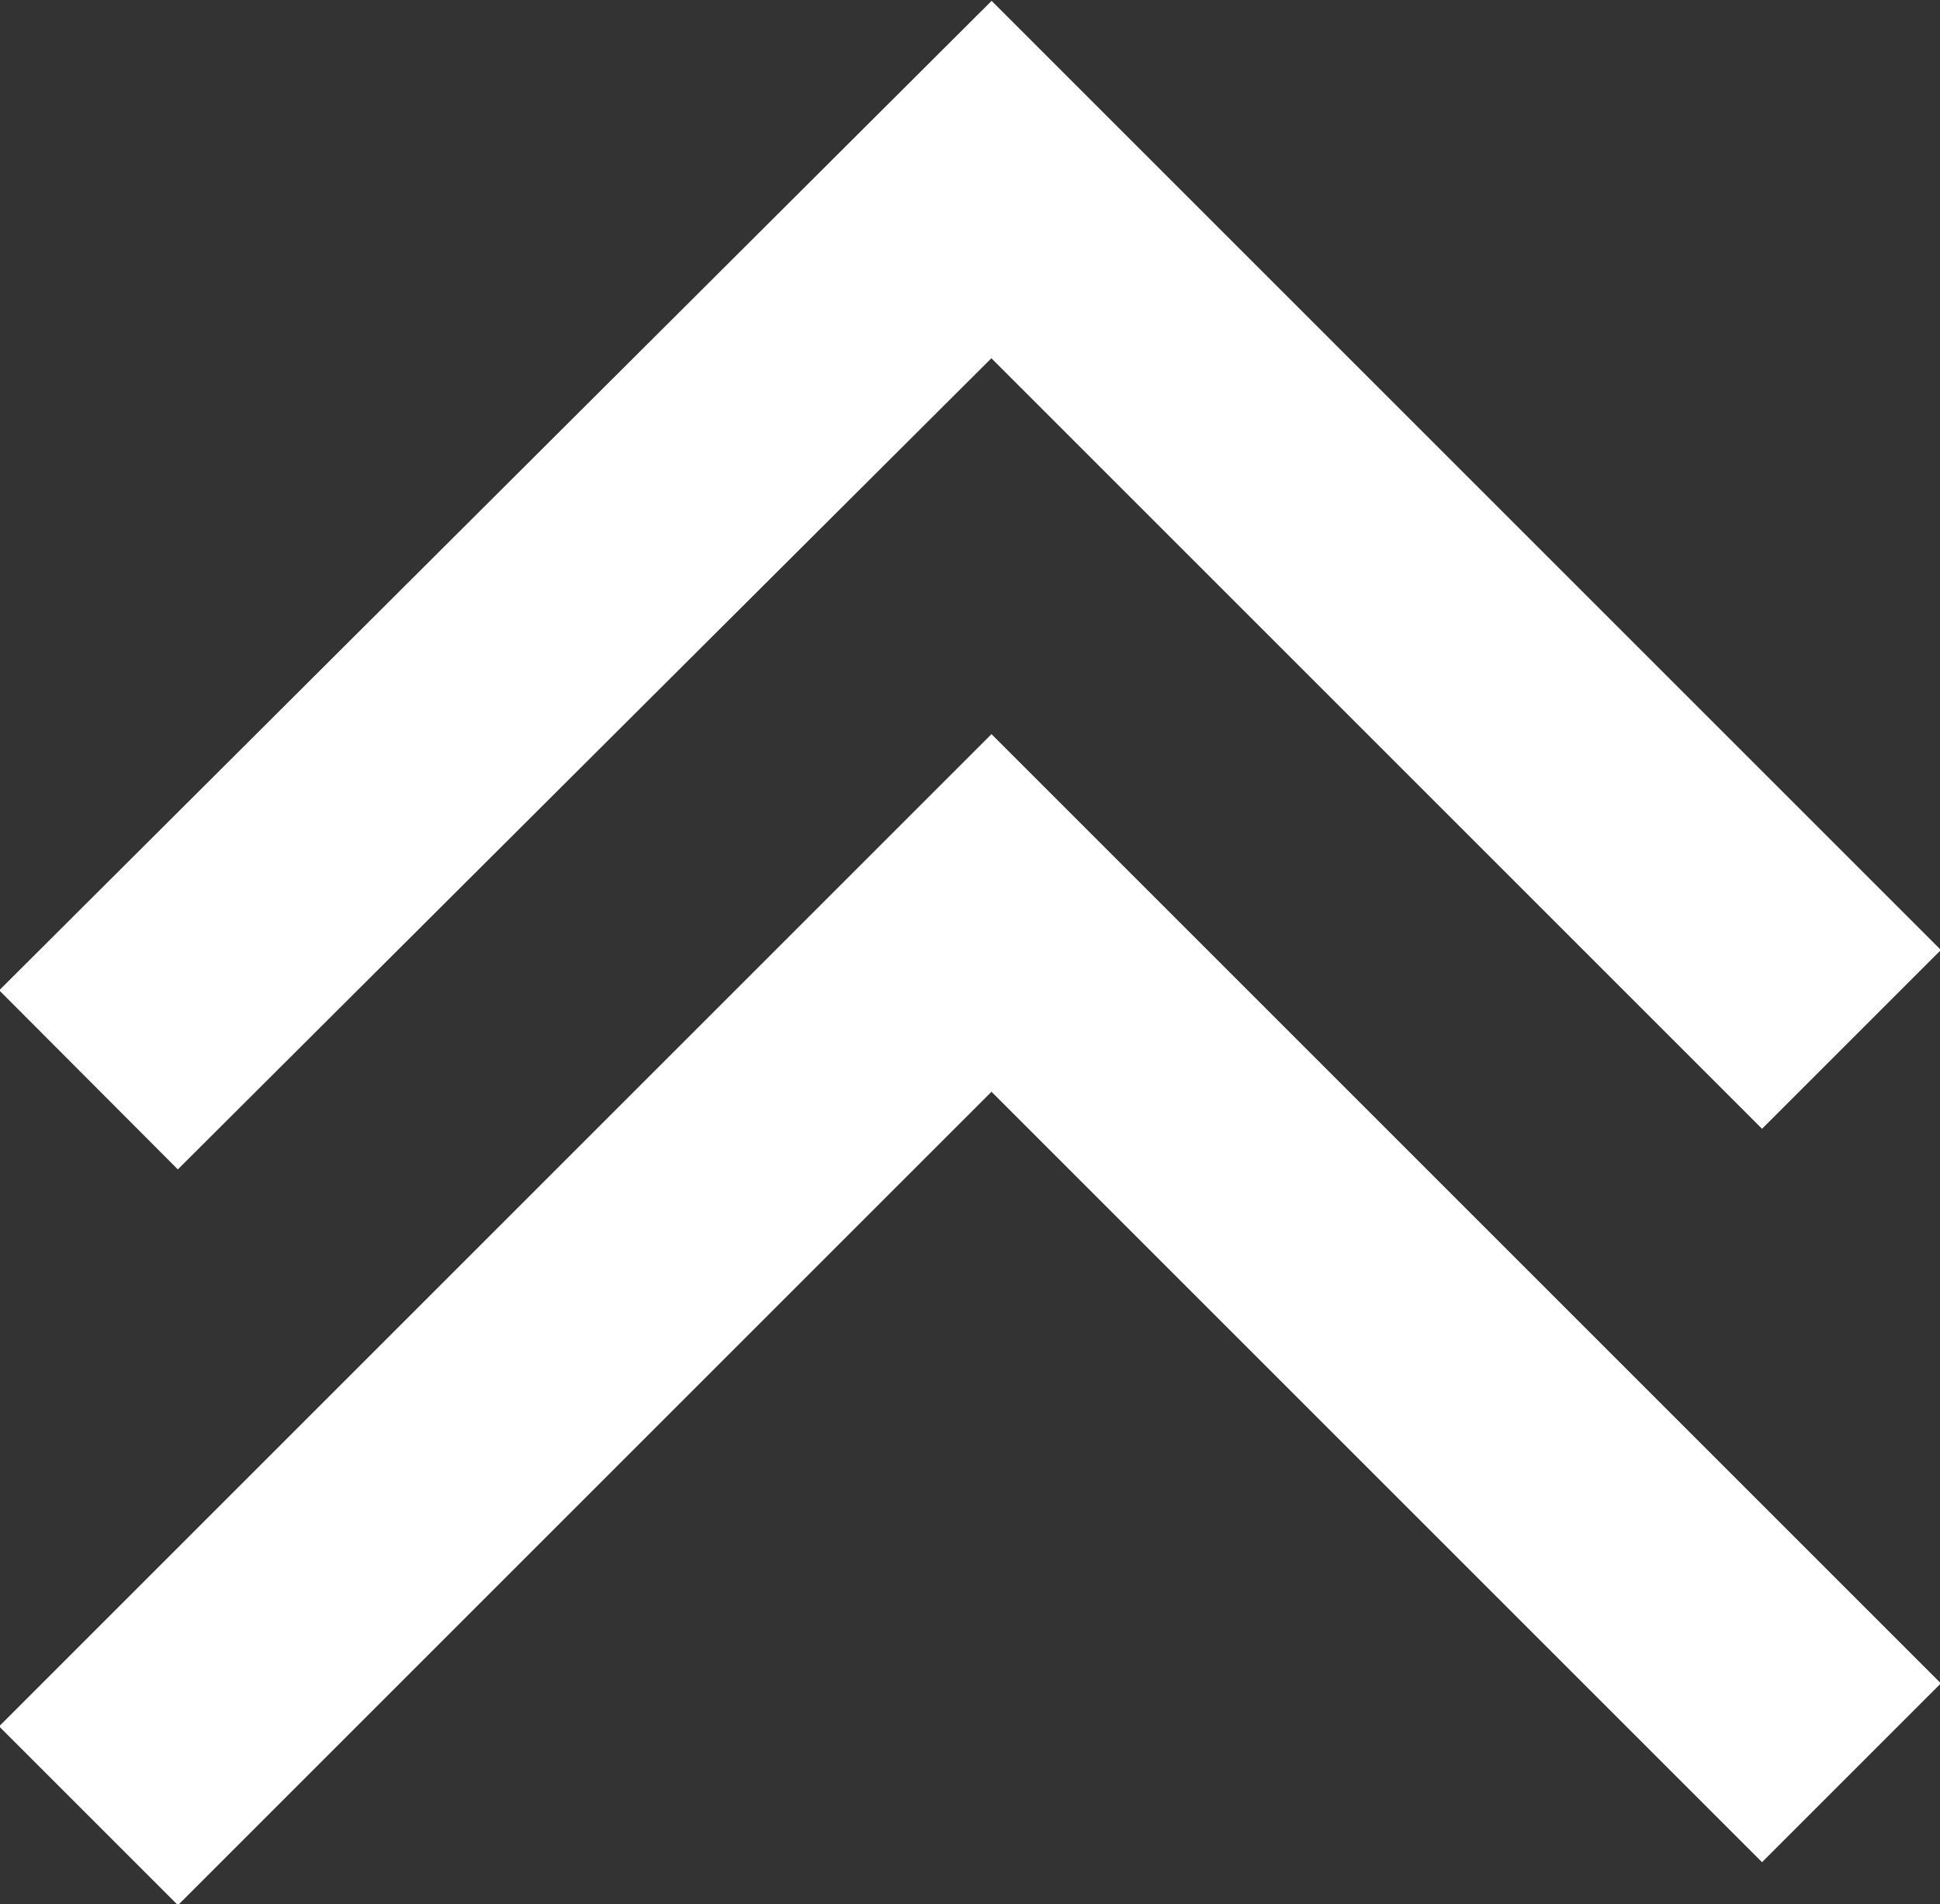 <svg xmlns="http://www.w3.org/2000/svg" viewBox="0 0 7.67 7.53"><rect x="0" y="0" width="7.67" height="7.53" fill="#333333" stroke="none"/><defs><style>.cls-1{fill:none;stroke:#fff;stroke-miterlimit:10;}</style></defs><g id="レイヤー_2" data-name="レイヤー 2"><g id="artwork"><polyline class="cls-1" points="0.35 4.27 3.92 0.71 7.32 4.11"/><polyline class="cls-1" points="0.35 7.18 3.92 3.61 7.32 7.01"/></g></g></svg>